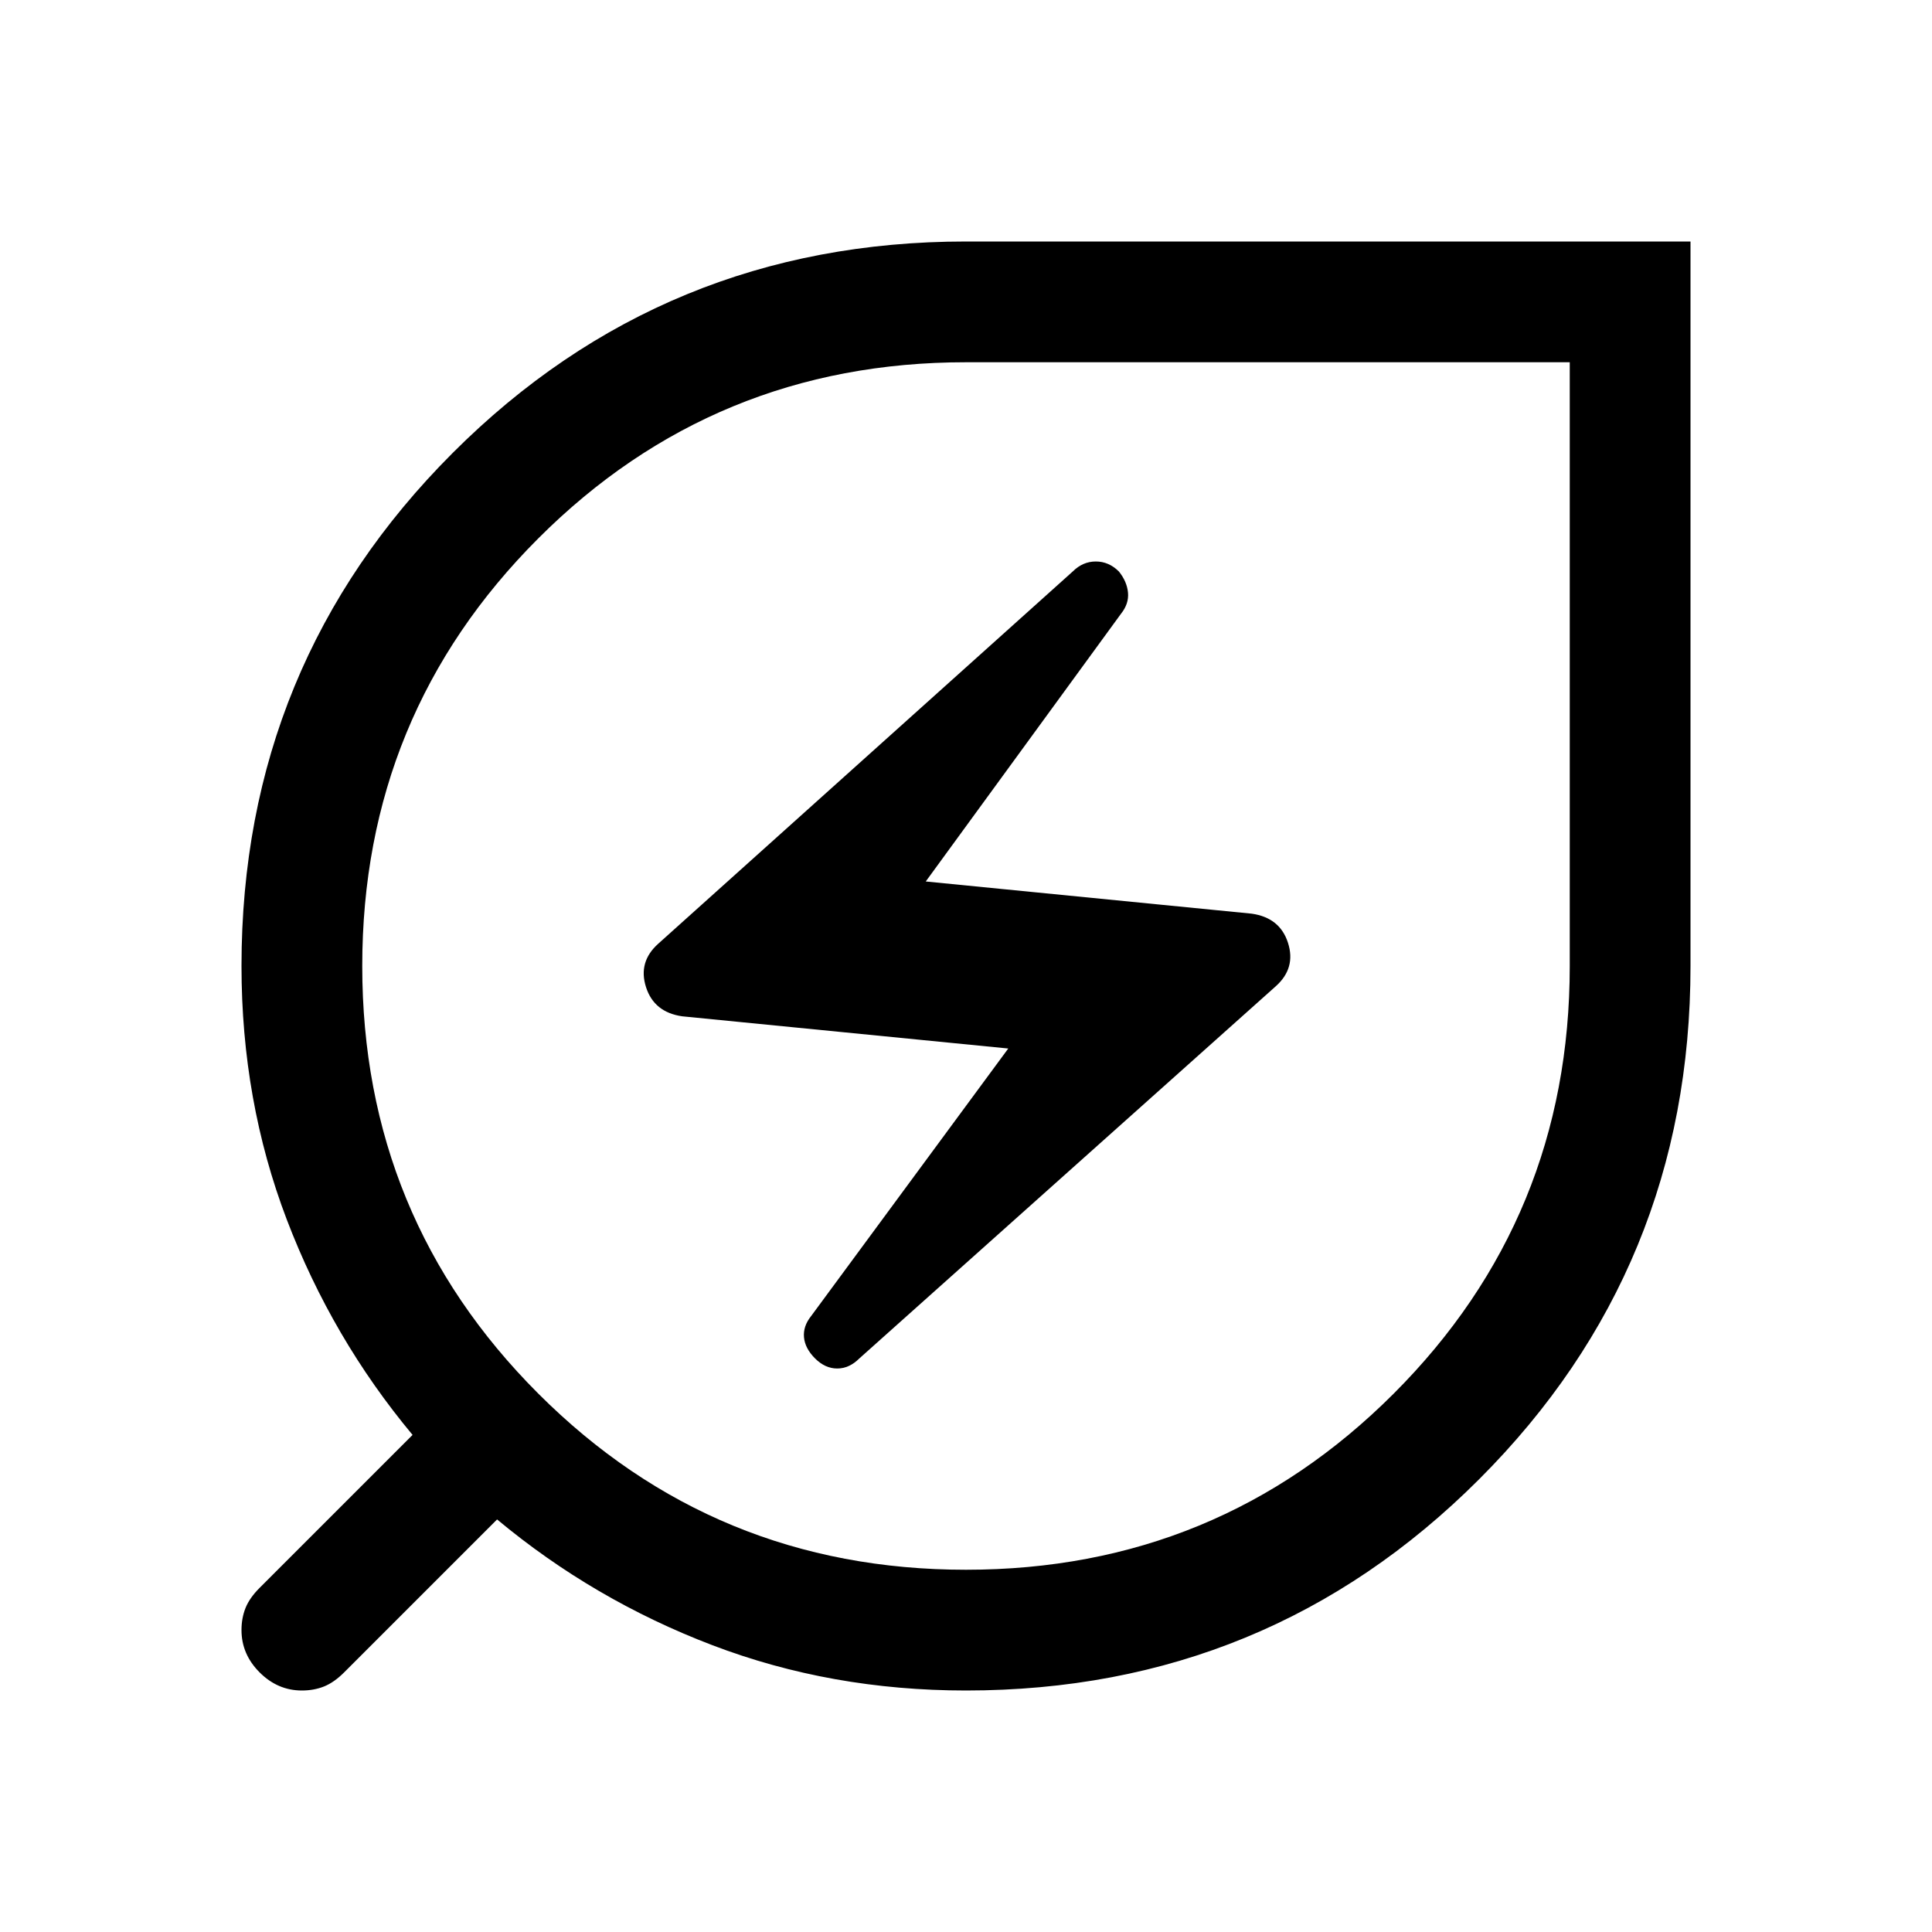 <svg fill="#000000" width="48px" viewBox="0 -960 960 960" height="48px" xmlns="http://www.w3.org/2000/svg"><path d="M480-180q125 0 212.5-87.5T780-480v-300H480q-125 0-212.5 87.5T180-480q0 125 87.5 212.5T480-180Zm-53-105 207-185q10-9 6-21.5T622-506l-162-16 97-133q4-5 3.5-10.5T556-676q-5-5-11.5-5t-11.5 5L327-491q-10 9-6 21.5t18 14.5l162 16-98 133q-4 5-3.5 10.5T405-285q5 5 11 5t11-5Zm53 165q-67 0-126-22.5T247-205l-76 76q-5 5-10 7t-11 2q-12 0-21-9t-9-21q0-6 2-11t7-10l76-76q-40-48-62.5-107T120-480q0-150 105-255t255-105h360v360q0 150-105 255T480-120Zm0-360Z"></path></svg>